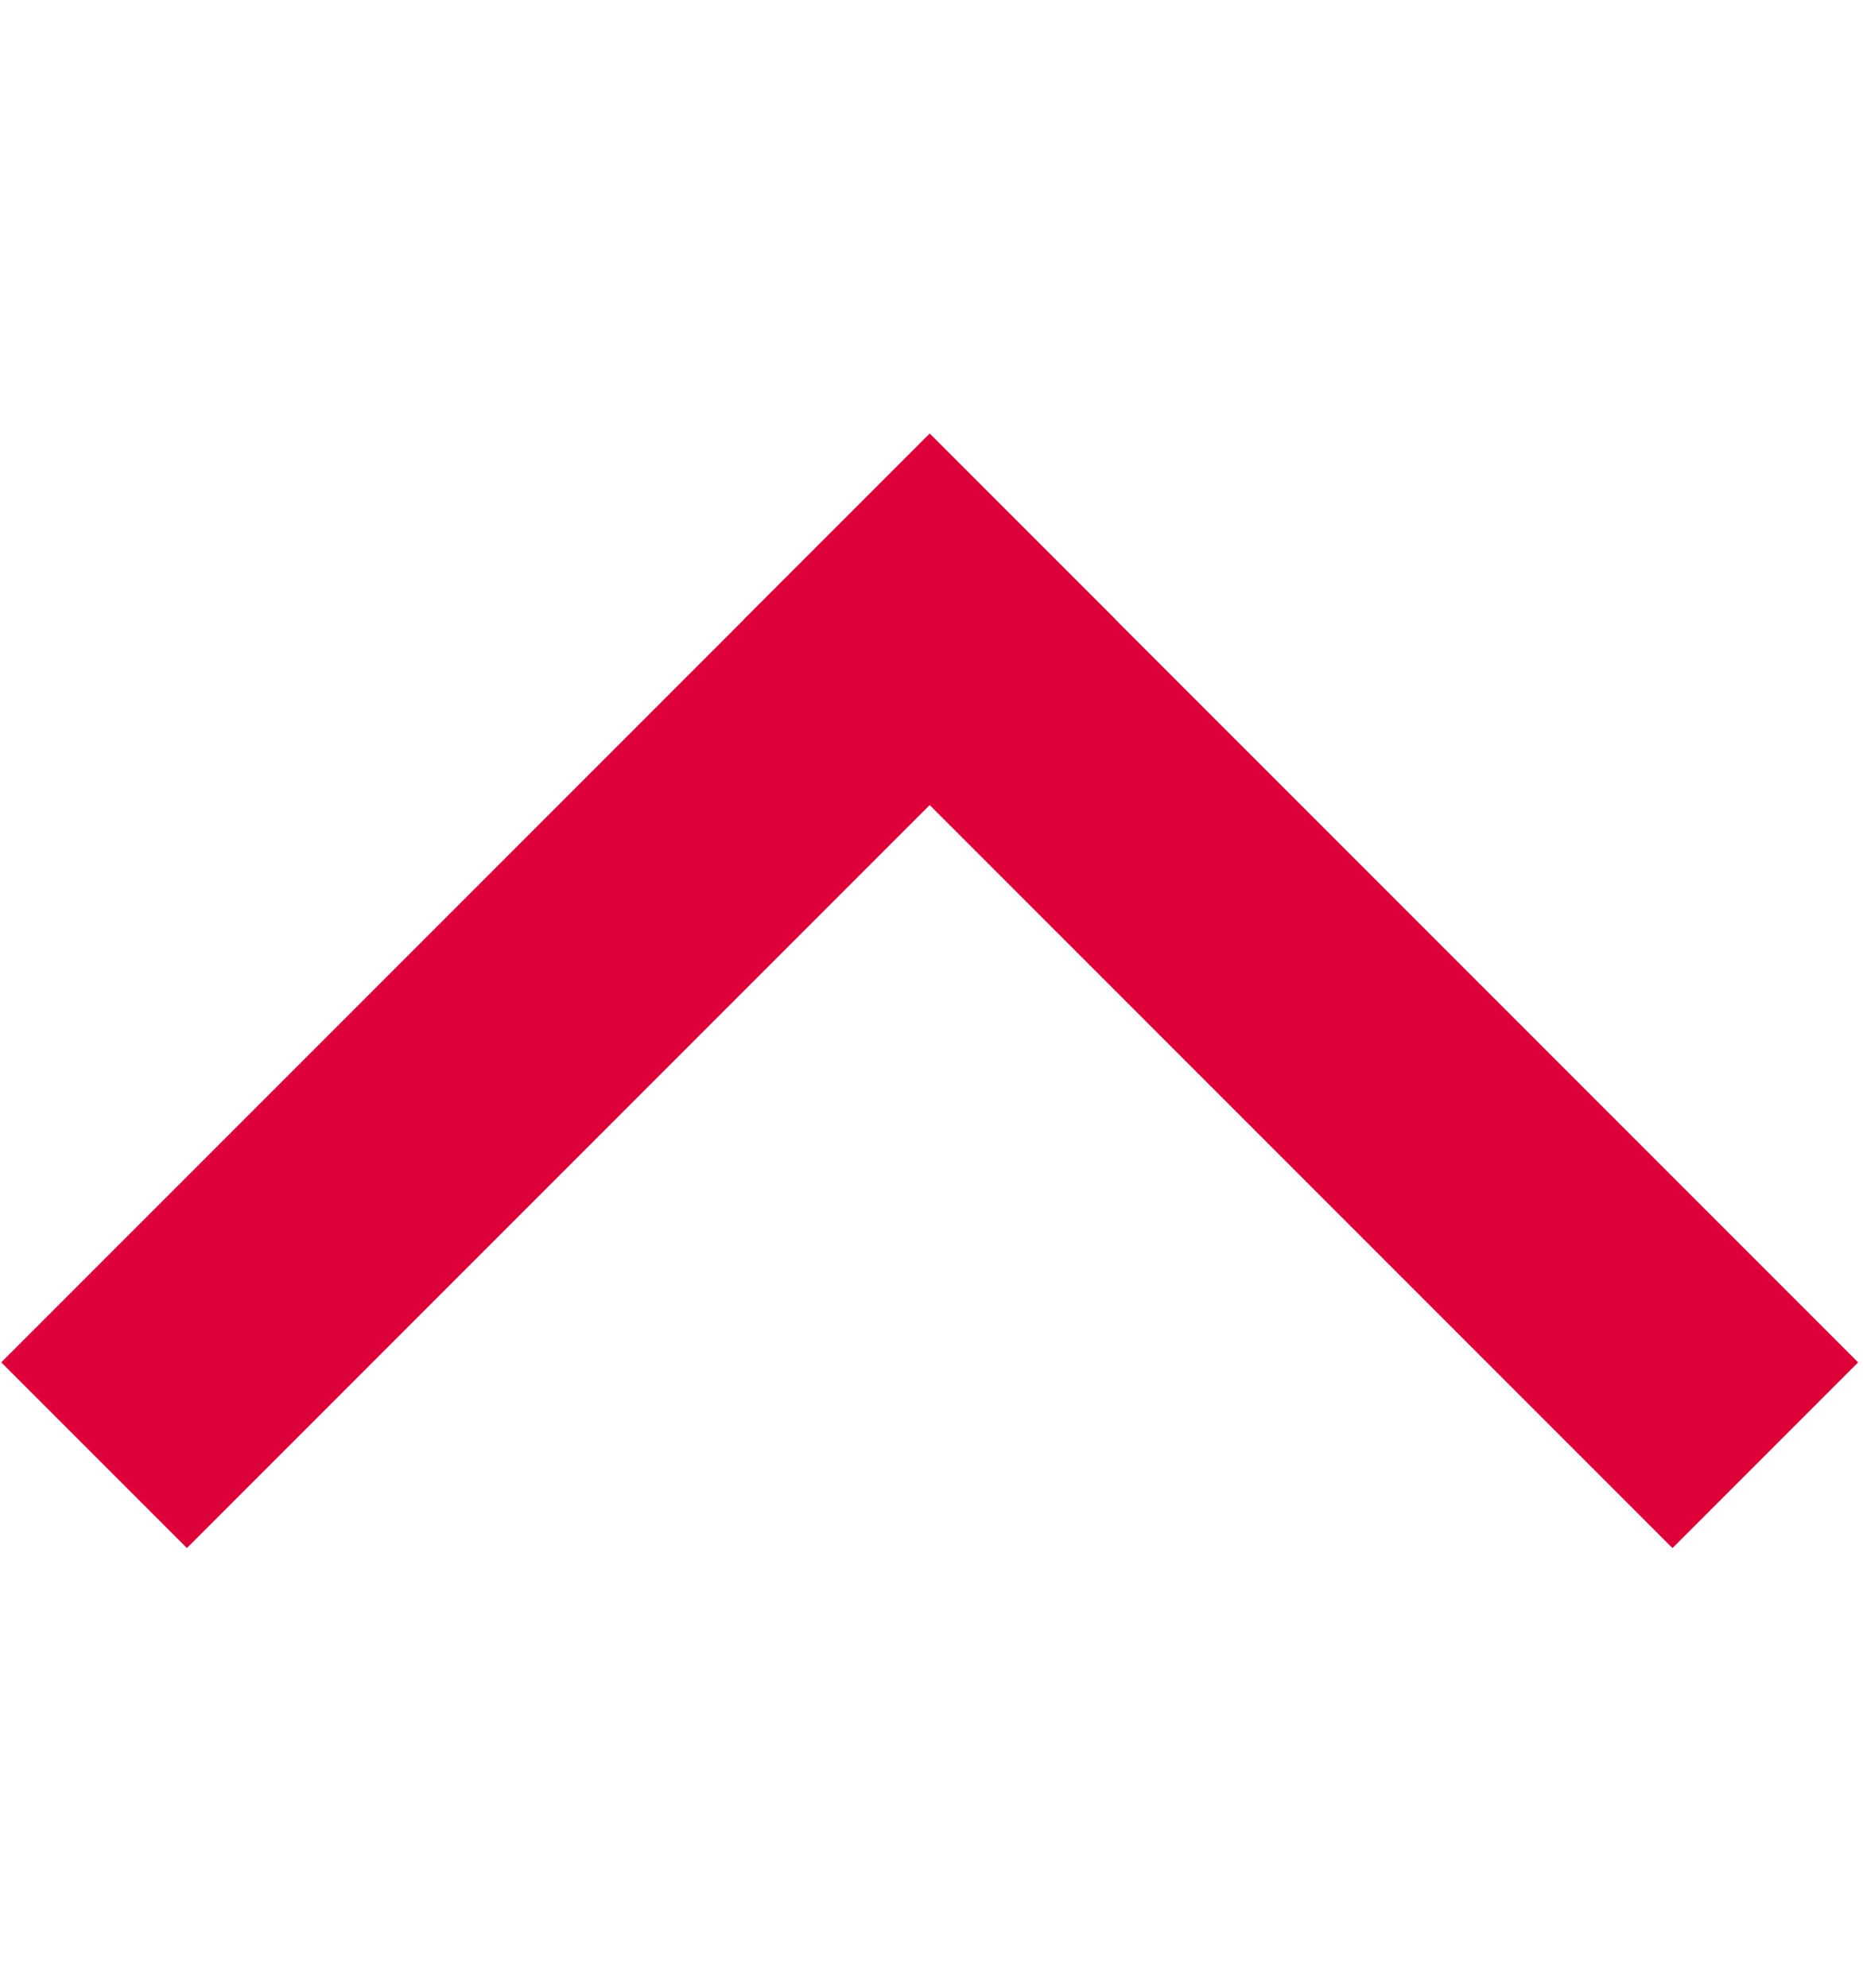 <svg width="15" height="16" viewBox="0 0 15 16" fill="none" xmlns="http://www.w3.org/2000/svg">
<rect x="0.01" y="10.966" width="10.572" height="2.114" transform="rotate(-45 0.01 10.966)" fill="#DE0038"/>
<rect x="13.466" y="12.461" width="10.572" height="2.114" transform="rotate(-135 13.466 12.461)" fill="#DE0038"/>
</svg>
